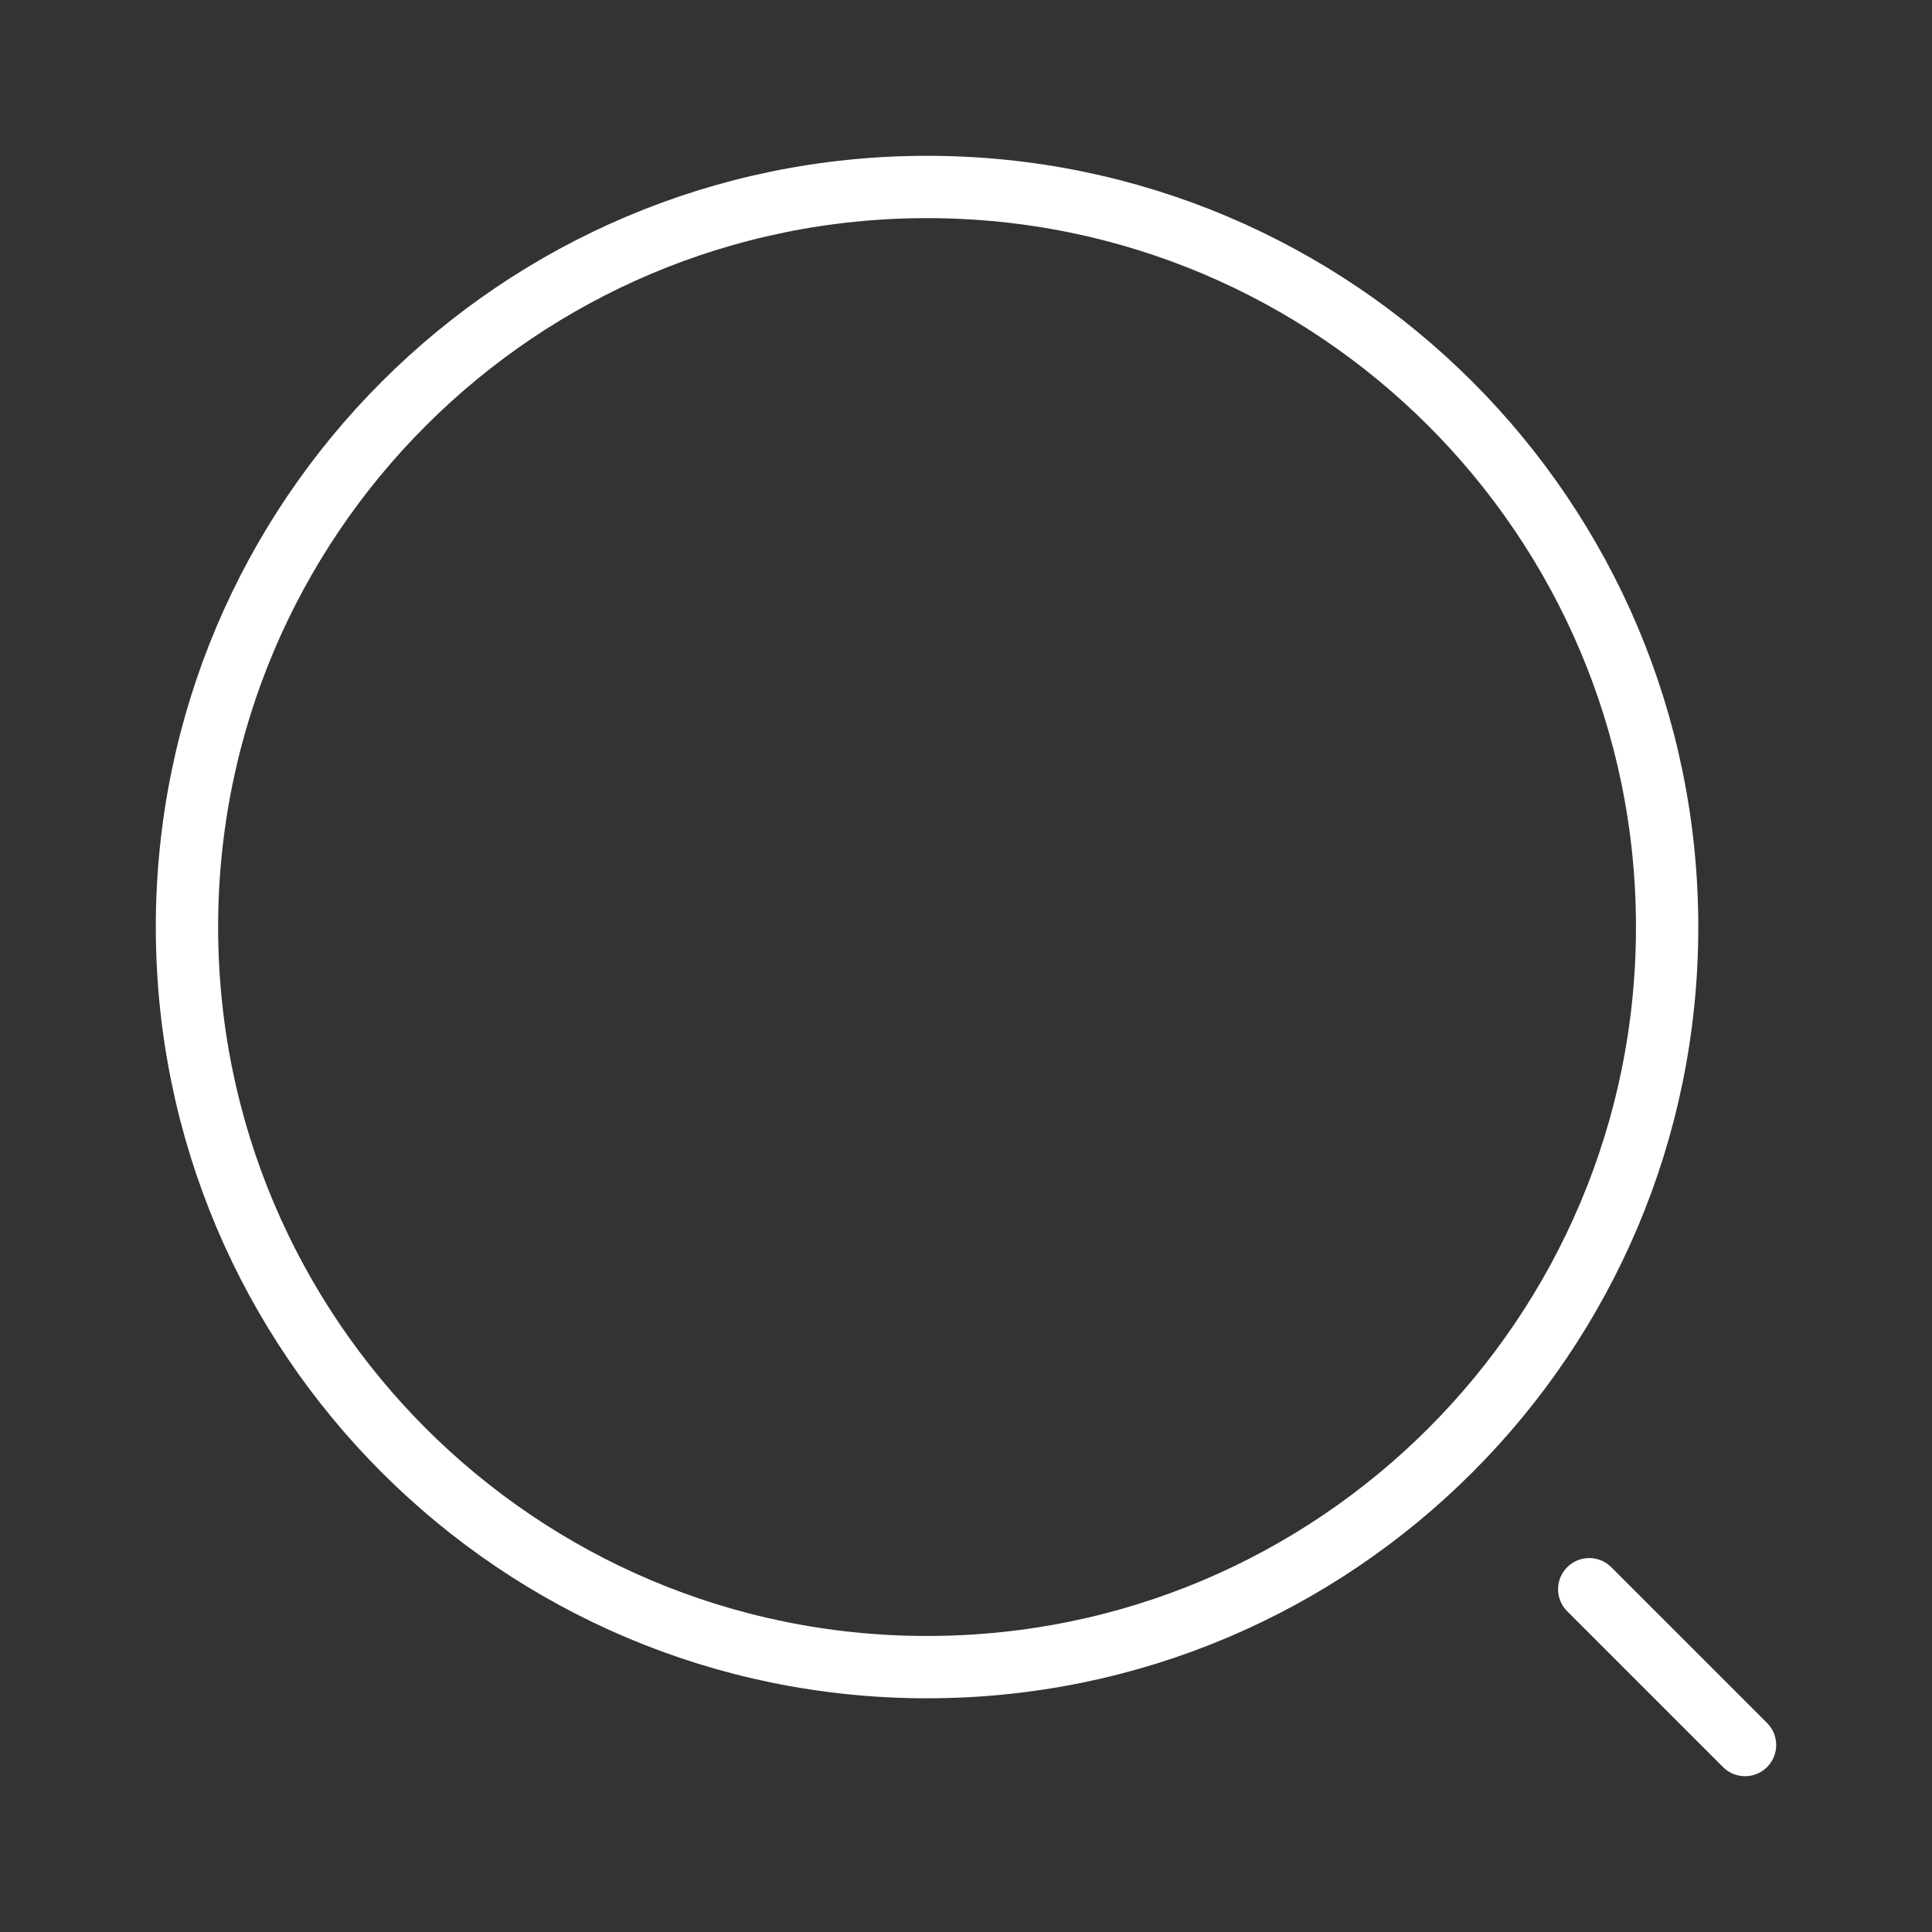 <svg width="31" height="31" viewBox="0 0 31 31" fill="none" xmlns="http://www.w3.org/2000/svg">
<rect x="0" y="0" width="31" height="31" fill="#333333" stroke="none"/>
<path d="M14.875 26.75C21.433 26.75 26.75 21.433 26.75 14.875C26.75 8.317 21.433 3 14.875 3C8.317 3 3 8.317 3 14.875C3 21.433 8.317 26.75 14.875 26.75Z" stroke="white" stroke-linecap="round" stroke-linejoin="round"/>
<path d="M28 28L25.5 25.5" stroke="white" stroke-linecap="round" stroke-linejoin="round"/>
</svg>
